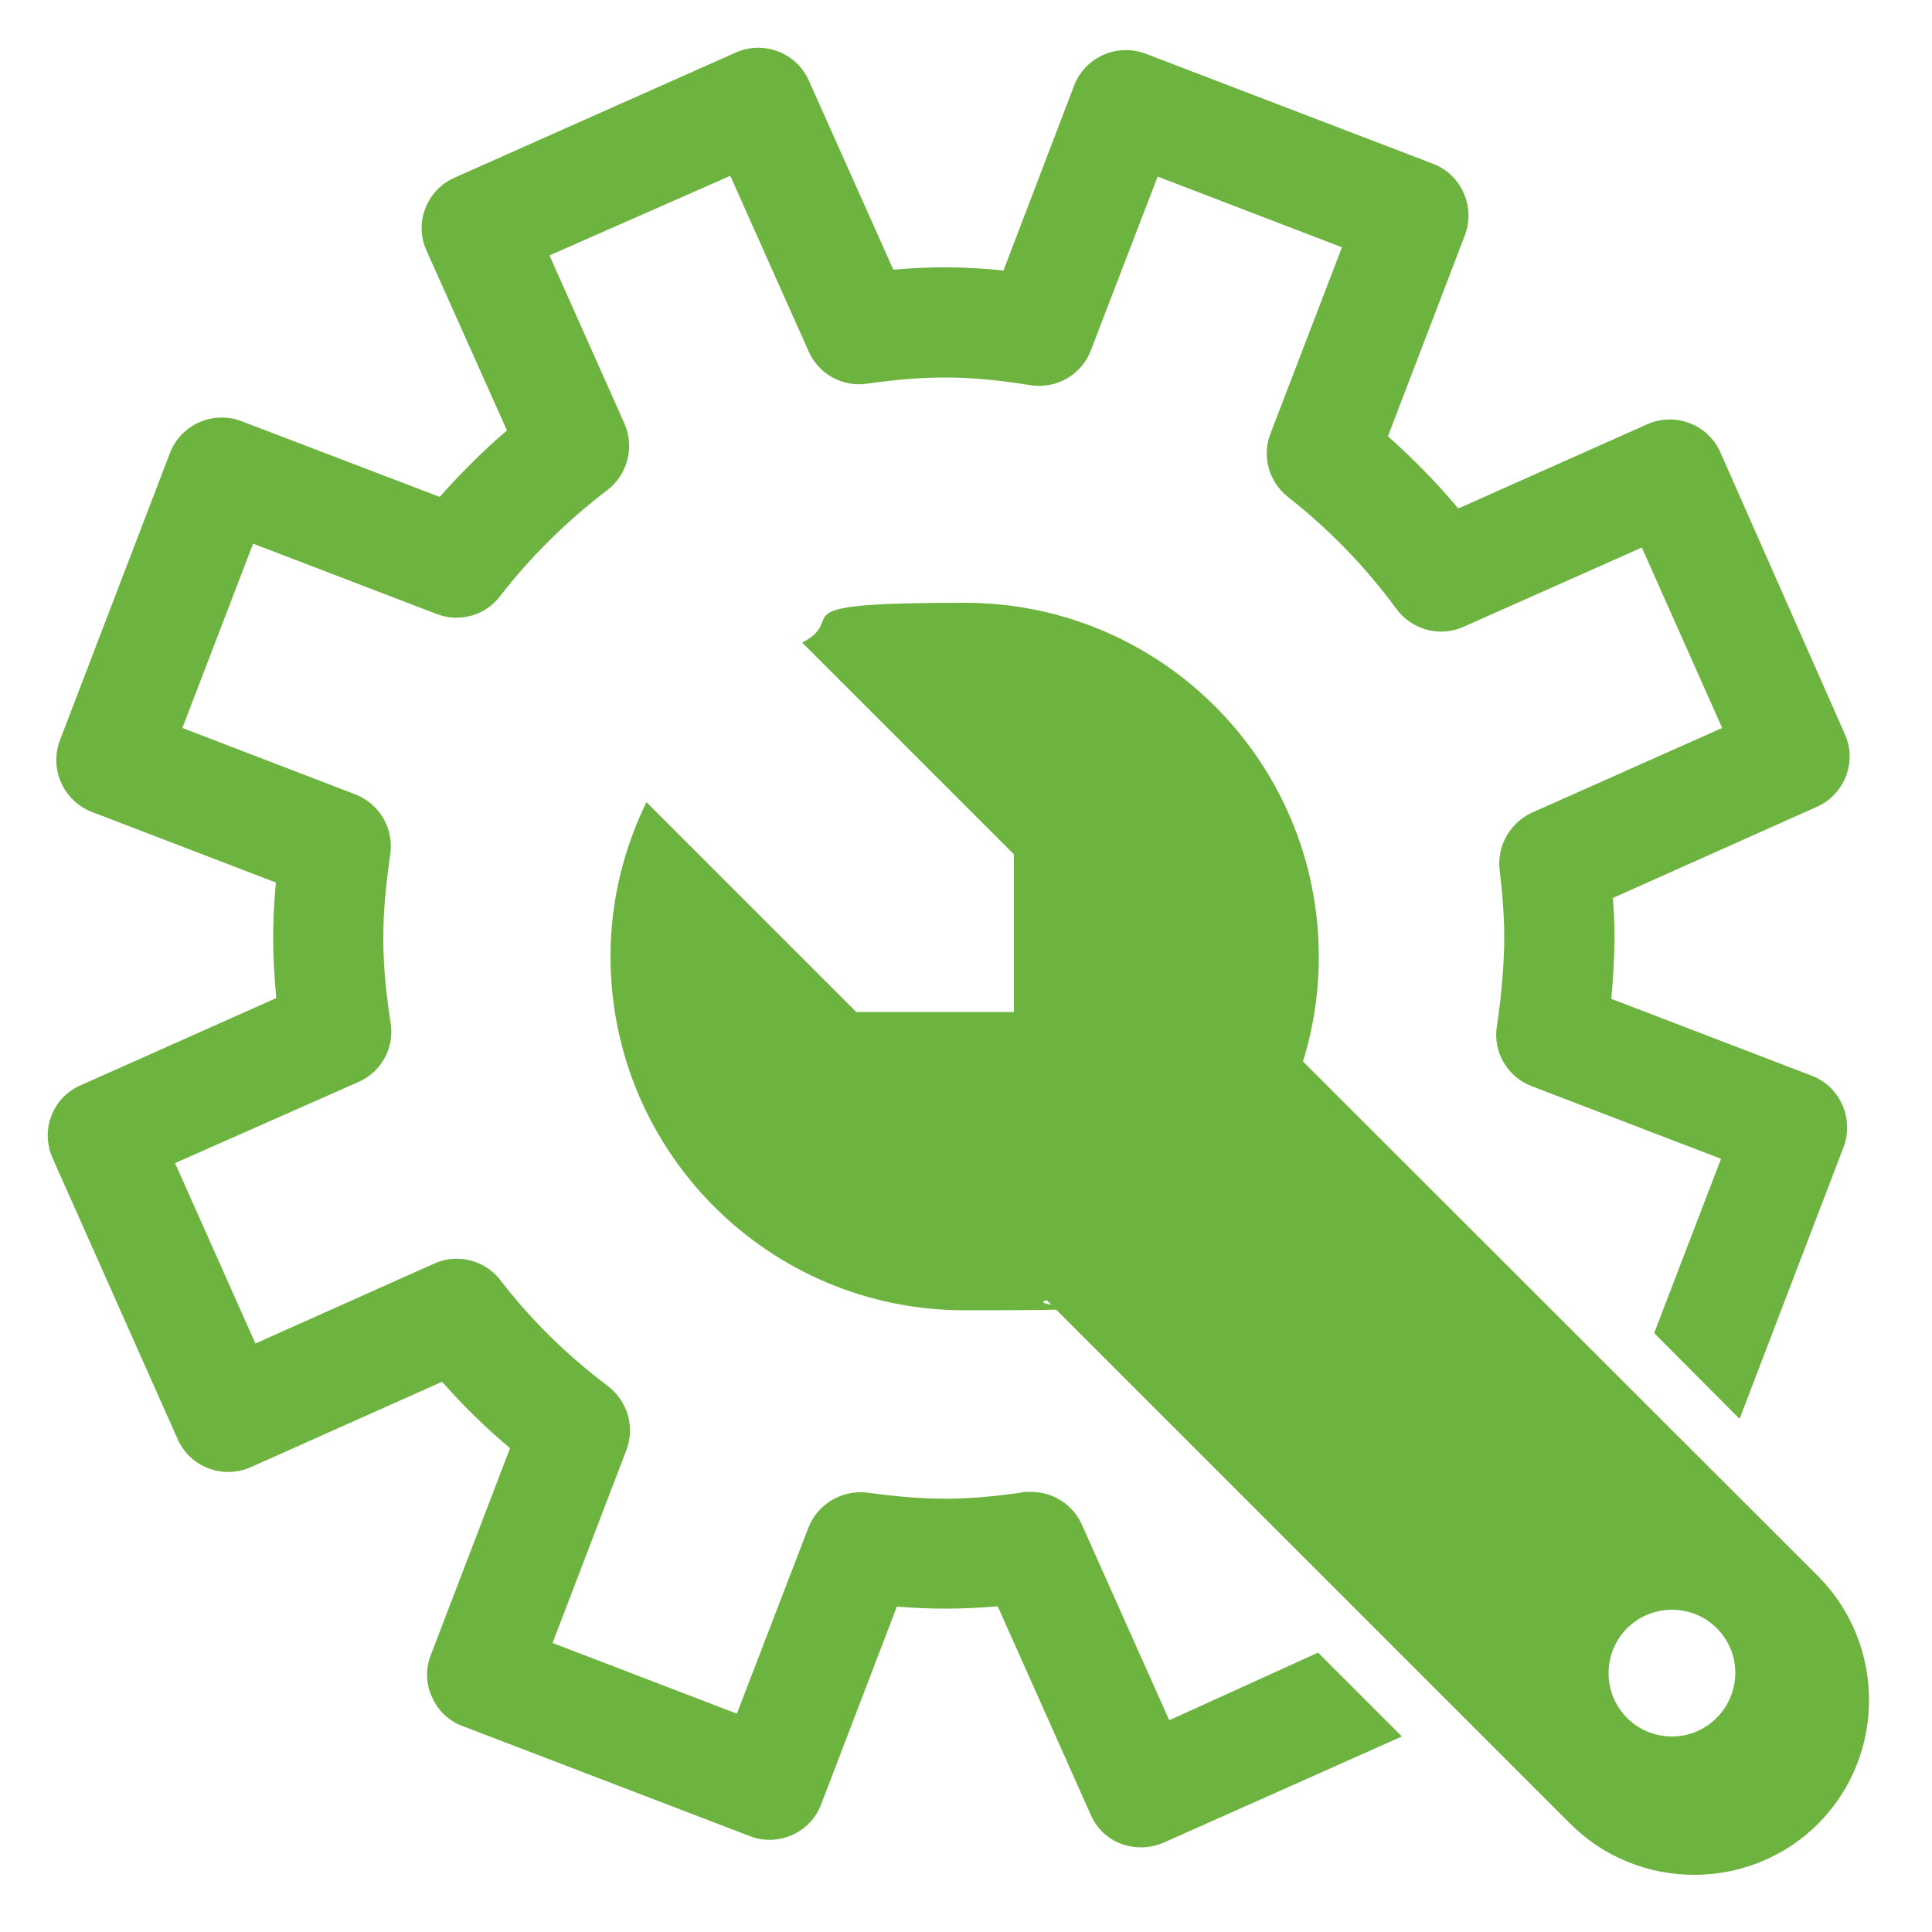 <?xml version="1.0" encoding="UTF-8"?>
<svg id="Layer_1" data-name="Layer 1" xmlns="http://www.w3.org/2000/svg" version="1.1" viewBox="0 0 500 500">
  <defs>
    <style>
      .cls-1 {
        fill: #6db33f;
        stroke-width: 0px;
      }
    </style>
  </defs>
  <path class="cls-1" d="M432.7,449.4c-9.1,0-16.4-7.3-16.4-16.4s7.3-16.4,16.4-16.4,16.4,7.3,16.4,16.4c-.1,9.1-7.4,16.4-16.4,16.4M470.5,407.9l-133.3-133.2c2.7-8.6,4.1-17.7,4.1-27.1,0-50.6-41-91.6-91.6-91.6s-29.5,3.8-42.1,10.3l54.8,54.8v40.8h-40.8l-54.3-54.3c-5.9,12.1-9.3,25.6-9.3,39.9,0,50.6,41,91.6,91.6,91.6s14.4-.9,21.3-2.6l135.5,135.5c17.6,17.6,46.5,17.6,64.1,0s17.6-46.4,0-64.1"/>
  <path class="cls-1" d="M302.6,445.2l-22.6-50.6c-2.3-5.2-7.5-8.5-13.1-8.5s-1.3,0-2,.1c-15.3,2.2-24.8,2.2-40.4.1-6.6-.8-12.9,2.9-15.3,9.1l-18.5,48.1-47.7-18.3,19.1-49.9c2.3-6,.3-12.7-4.8-16.6-10.5-7.9-19.9-17.1-27.8-27.4-4-5.2-11.1-7-17.1-4.3l-46.3,20.7-20.8-46.7,47.5-21c5.9-2.6,9.3-8.8,8.3-15.2-1.3-8.3-1.9-15.3-1.9-22s.6-13.4,1.8-21.7c1-6.6-2.8-13.1-9-15.5l-44.8-17.2,18.3-47.7,47.5,18.2c5.9,2.3,12.6.4,16.4-4.6,8-10.3,17.3-19.5,27.7-27.4,5.3-4,7.2-11.2,4.5-17.3l-19.4-43.5,46.8-20.6,20.3,45.5c2.6,5.8,8.7,9.2,15,8.3,16.5-2.3,26.6-2.1,42.5.4,6.6,1,13.1-2.7,15.5-9l17.3-45,47.7,18.3-18.5,48.2c-2.3,5.9-.4,12.5,4.5,16.4,10.6,8.3,20.1,18.1,28.1,29,4,5.4,11.2,7.4,17.4,4.6l46.1-20.5,20.8,46.7-49.2,21.9c-5.7,2.6-9.1,8.6-8.4,14.8.8,6.7,1.2,12.4,1.2,17.8s-.6,14.2-1.9,22.6c-1.1,6.7,2.7,13.2,9,15.6l49,18.8-17.3,45.1,22.1,22.2,26.9-70.3c2.8-7.4-.9-15.7-8.2-18.5l-51.9-19.9c.5-5.4.8-10.5.8-15.5s-.1-6.9-.4-10.6l52.8-23.6c7.2-3.2,10.5-11.7,7.2-18.9l-32.2-72.9c-3.2-7.2-11.7-10.4-18.9-7.2l-48.9,21.8c-5.6-6.7-11.7-12.9-18.2-18.7l19.9-52c2.8-7.4-.9-15.7-8.2-18.5l-74.4-28.5c-7.4-2.8-15.7.9-18.5,8.2l-18.3,47.9c-10-1-18.5-1.1-28.5-.2l-21.9-49c-3.2-7.2-11.7-10.4-18.9-7.2l-72.8,32.4c-7.2,3.2-10.5,11.7-7.2,18.9l20.8,46.5c-6.2,5.3-12,11.1-17.4,17.2l-51.3-19.6c-7.4-2.8-15.7.9-18.5,8.2l-28.5,74.4c-2.8,7.4.9,15.6,8.2,18.5l47.7,18.3c-.5,5.1-.7,9.8-.7,14.5s.3,10,.8,15.4l-50.7,22.6c-3.5,1.5-6.2,4.4-7.5,7.9-1.4,3.5-1.2,7.5.3,10.9l32.4,72.8c3.2,7.2,11.7,10.4,18.9,7.2l49.5-22.1c5.4,6.1,11.3,11.9,17.6,17.2l-20.5,53.5c-1.4,3.5-1.3,7.5.3,10.9,1.5,3.5,4.4,6.2,7.9,7.5l74.4,28.5c3.5,1.4,7.5,1.2,10.9-.3s6.2-4.4,7.5-7.9l19.6-51.2c9.1.7,17,.7,26.1-.1l24.1,54c1.5,3.5,4.4,6.2,7.9,7.5,1.6.6,3.4.9,5.1.9s4-.4,5.8-1.2l61.7-27.5-21.7-21.7-38.5,17.5Z"/>
</svg>